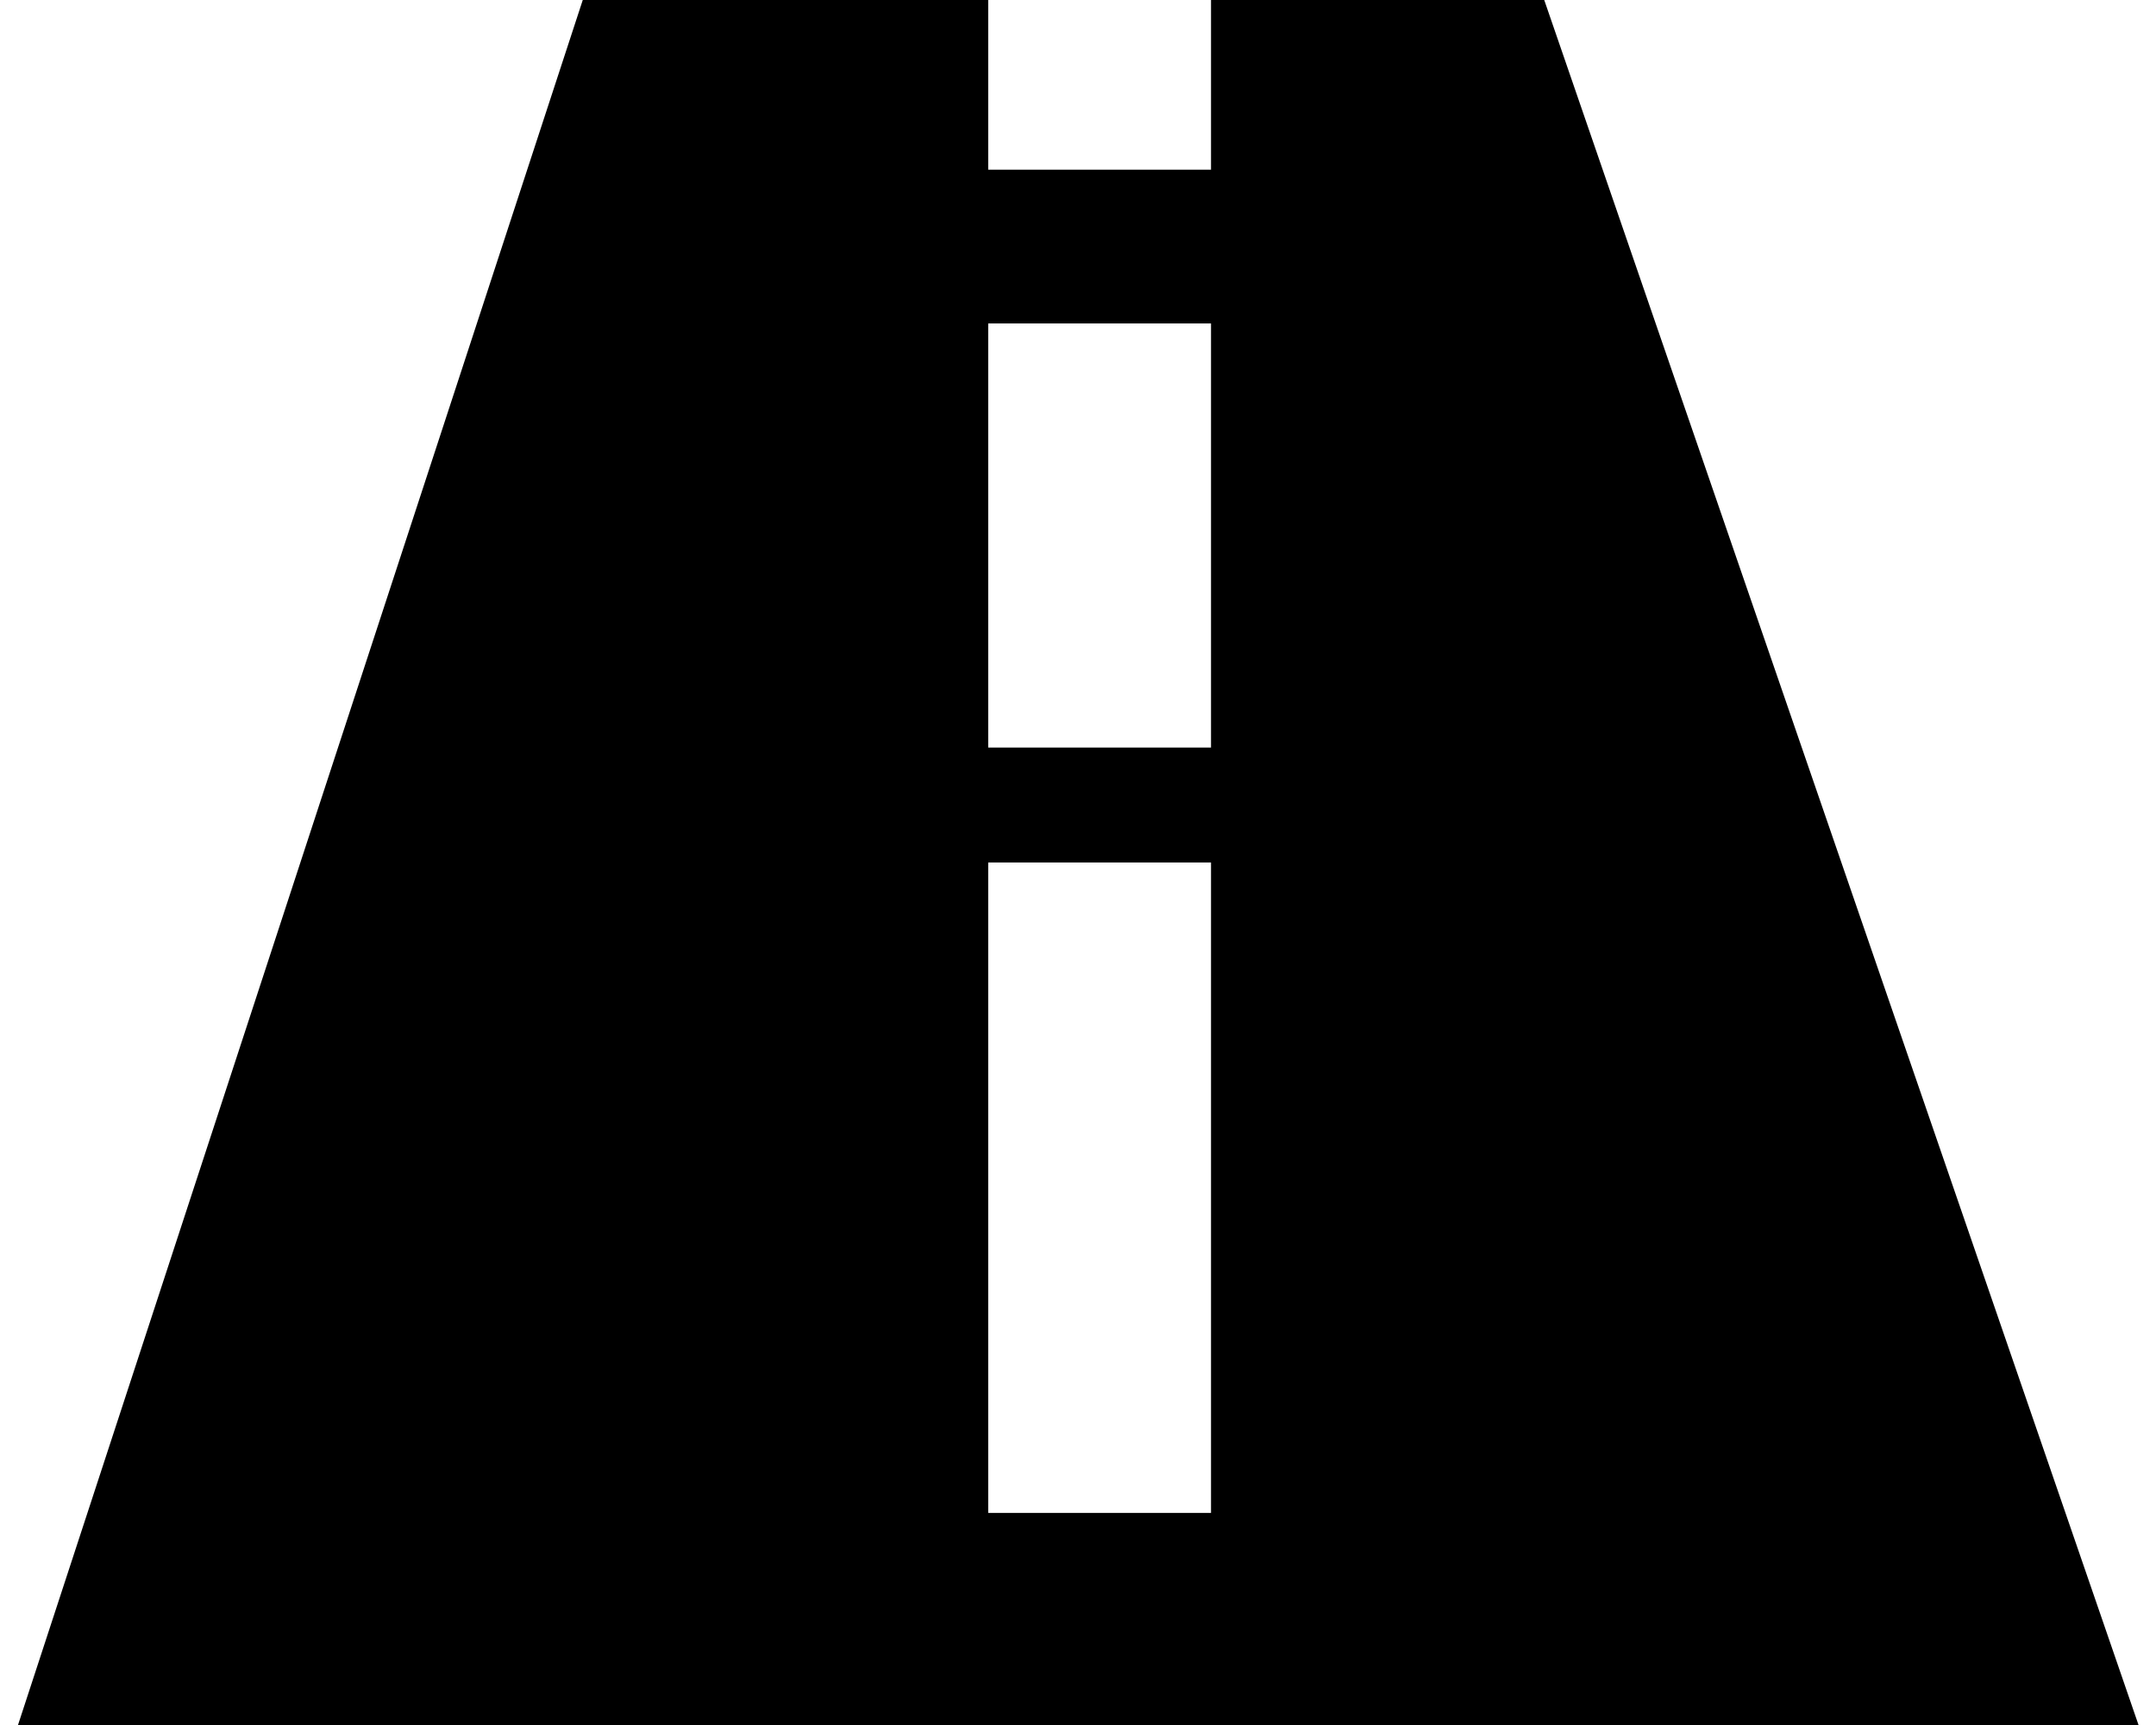 <?xml version="1.0" encoding="UTF-8" standalone="no"?>
<svg width="20px" height="16px" viewBox="0 0 20 16" version="1.1" xmlns="http://www.w3.org/2000/svg" xmlns:xlink="http://www.w3.org/1999/xlink" xmlns:sketch="http://www.bohemiancoding.com/sketch/ns">
    <!-- Generator: Sketch 3.5.2 (25235) - http://www.bohemiancoding.com/sketch -->
    <title>Icon_profile_logDistance</title>
    <desc>Created with Sketch.</desc>
    <defs></defs>
    <g id="Visual-spec" stroke="none" stroke-width="1" fill="none" fill-rule="evenodd" sketch:type="MSPage">
        <g id="Desktop" sketch:type="MSArtboardGroup" transform="translate(-755, -2724)">
            <g id="Icon_profile_logDistance" sketch:type="MSLayerGroup" transform="translate(753, 2720)">
                <rect id="bounds" opacity="0.9" sketch:type="MSShapeGroup" x="0" y="0" width="24" height="24"></rect>
                <g id="Shape" transform="translate(2, 4)" fill="#000000" sketch:type="MSShapeGroup">
                    <path d="M14.325,0 L5.406,0 L0.167,16 L19.838,16 L14.325,0 L14.325,0 Z M11.234,14.033 L9.167,14.033 L9.167,8 L11.234,8 L11.234,14.033 L11.234,14.033 Z M11.234,6.934 L9.167,6.934 L9.167,3 L11.234,3 L11.234,6.934 L11.234,6.934 Z M11.234,1.574 L9.167,1.574 L9.167,0 L11.234,0 L11.234,1.574 L11.234,1.574 Z"></path>
                </g>
            </g>
        </g>
    </g>
</svg>
